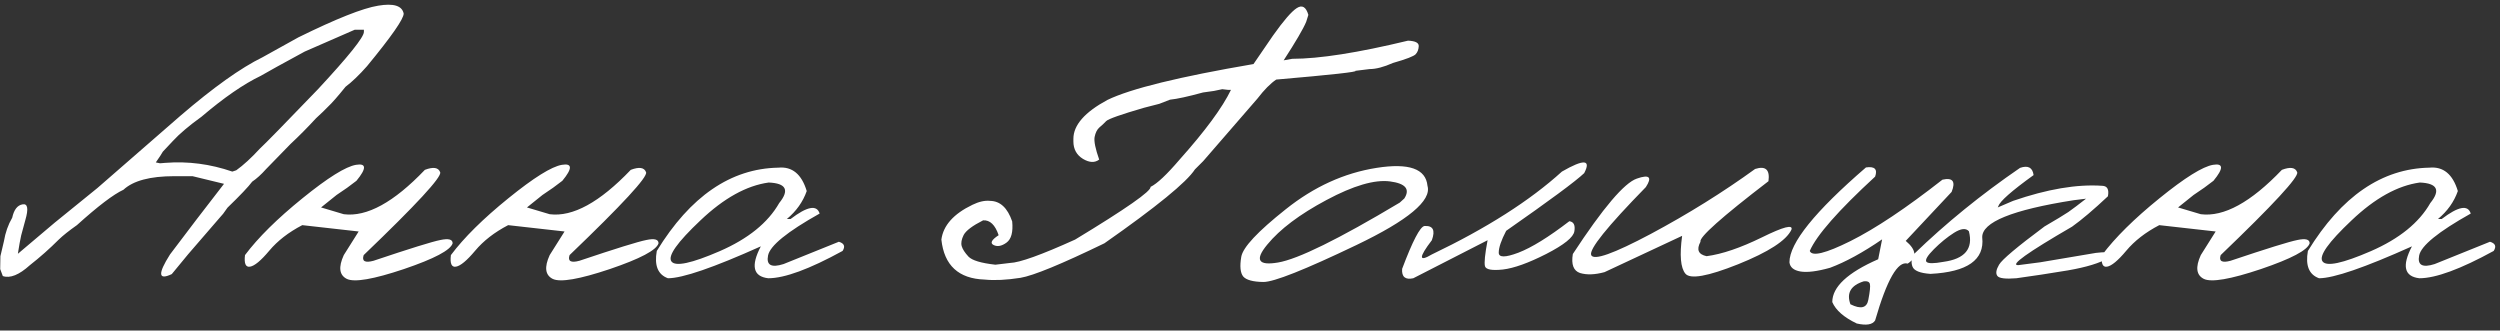 <?xml version="1.0" encoding="UTF-8"?> <svg xmlns="http://www.w3.org/2000/svg" width="537" height="71" viewBox="0 0 537 71" fill="none"><rect x="0" y="0" width="537" height="71" fill="#333333" stroke="none"/><path d="M38.728 24.886C45.833 18.782 51.717 14.588 56.381 12.303L64.081 8.031C72.219 4.024 77.931 1.755 81.217 1.223C84.535 0.66 86.366 1.223 86.71 2.913C86.71 4.071 84.081 7.843 78.823 14.228C77.164 16.106 75.63 17.577 74.222 18.641C72.531 20.738 71.279 22.163 70.466 22.914C69.871 23.54 69.01 24.369 67.883 25.402C66.068 27.374 64.237 29.221 62.39 30.942L57.132 36.342C56.099 37.5 55.113 38.392 54.174 39.018C53.36 40.113 51.592 41.975 48.869 44.605L47.93 45.919L47.273 46.67L40.418 54.605L36.897 58.877C33.986 60.255 33.861 58.846 36.521 54.652C40.214 49.738 44.08 44.683 48.118 39.487L41.357 37.844H37.413C32.249 37.844 28.618 38.814 26.521 40.755C24.361 41.756 21.028 44.292 16.52 48.361C14.83 49.55 13.531 50.583 12.624 51.459C10.652 53.431 8.586 55.262 6.426 56.952C4.11 59.05 2.169 59.832 0.604 59.3L0.041 57.797L0.088 55.028L0.839 51.835C1.152 49.957 1.747 48.267 2.623 46.764C2.999 45.043 3.734 44.088 4.83 43.9C5.957 43.681 6.16 44.808 5.44 47.281L4.548 50.567L4.22 52.211L3.938 53.901L3.844 54.511L11.732 47.844L20.934 40.379L38.728 24.886ZM37.131 30.285L34.972 32.586L34.455 33.431L33.469 34.886L34.361 35.074L35.535 34.98C40.387 34.604 45.175 35.23 49.902 36.858L50.747 36.576C52.281 35.481 53.971 33.931 55.817 31.928C57.038 30.801 61.201 26.545 68.306 19.158C74.879 12.084 78.165 7.984 78.165 6.857V6.388H76.194L65.442 11.082C60.591 13.712 57.445 15.449 56.005 16.294C52.343 18.047 48.102 20.973 43.282 25.073C40.59 27.014 38.54 28.751 37.131 30.285ZM91.264 36.482C93.08 35.794 94.175 35.966 94.551 36.999C94.927 38 89.449 43.932 78.119 54.793C77.68 56.107 78.385 56.514 80.231 56.013C88.056 53.384 92.845 51.898 94.598 51.553C96.351 51.178 97.227 51.412 97.227 52.258C96.789 53.728 93.299 55.575 86.757 57.797C80.216 59.989 76.131 60.693 74.503 59.91C72.876 59.096 72.657 57.391 73.846 54.793L77.039 49.722L64.926 48.361C61.983 49.894 59.62 51.725 57.836 53.854C56.052 55.982 54.675 57.125 53.705 57.281C52.766 57.438 52.406 56.608 52.625 54.793C55.442 51.037 59.558 46.968 64.973 42.586C70.419 38.172 74.253 35.778 76.475 35.403C78.729 35.027 78.76 36.169 76.569 38.83C75.349 39.8 73.924 40.817 72.297 41.882L68.963 44.558L73.846 46.013C78.791 46.639 84.598 43.462 91.264 36.482ZM135.491 36.482C137.307 35.794 138.402 35.966 138.778 36.999C139.153 38 133.676 43.932 122.345 54.793C121.907 56.107 122.611 56.514 124.458 56.013C132.283 53.384 137.072 51.898 138.825 51.553C140.577 51.178 141.454 51.412 141.454 52.258C141.016 53.728 137.526 55.575 130.984 57.797C124.442 59.989 120.358 60.693 118.73 59.91C117.103 59.096 116.883 57.391 118.073 54.793L121.265 49.722L109.152 48.361C106.21 49.894 103.847 51.725 102.063 53.854C100.279 55.982 98.902 57.125 97.931 57.281C96.992 57.438 96.632 56.608 96.852 54.793C99.668 51.037 103.784 46.968 109.199 42.586C114.646 38.172 118.48 35.778 120.702 35.403C122.956 35.027 122.987 36.169 120.796 38.83C119.575 39.8 118.151 40.817 116.523 41.882L113.19 44.558L118.073 46.013C123.018 46.639 128.824 43.462 135.491 36.482ZM167.182 36.013C170.156 35.731 172.19 37.406 173.286 41.036C172.472 43.353 171.048 45.356 169.013 47.046H169.812C173.38 44.323 175.461 43.932 176.056 45.872C169.076 49.785 165.383 52.79 164.976 54.887C164.569 56.952 165.68 57.563 168.309 56.718L180.187 51.929C181.346 52.273 181.612 52.93 180.986 53.901C173.849 57.813 168.528 59.769 165.023 59.769C161.767 59.394 161.235 57.109 163.426 52.915C153.254 57.484 146.603 59.769 143.473 59.769C141.313 58.987 140.515 57.031 141.078 53.901C148.277 42.163 156.979 36.201 167.182 36.013ZM150.468 47.328C145.46 52.054 143.379 54.996 144.224 56.154C145.069 57.312 148.528 56.577 154.6 53.948C160.703 51.287 164.96 47.844 167.37 43.619C169.624 40.833 168.873 39.362 165.117 39.205C160.359 39.863 155.476 42.57 150.468 47.328ZM278.547 1.739C279.705 0.988 280.535 1.473 281.036 3.195L280.566 4.697C279.94 6.2 278.328 8.954 275.73 12.96L277.561 12.632C283.383 12.632 291.678 11.333 302.445 8.735C304.01 8.798 304.777 9.189 304.745 9.909C304.714 10.629 304.495 11.208 304.088 11.646C303.681 12.084 302.053 12.71 299.205 13.524C297.233 14.4 295.559 14.838 294.182 14.838L291.13 15.214C291.756 15.433 286.091 16.059 274.134 17.092C272.913 17.906 271.567 19.267 270.096 21.177C266.372 25.496 262.49 29.972 258.453 34.604L256.669 36.388C254.885 39.143 248.405 44.432 237.231 52.258C227.998 56.733 221.988 59.206 219.203 59.675C216.198 60.145 213.631 60.27 211.503 60.051C205.9 59.863 202.802 56.999 202.207 51.459C202.614 48.423 204.836 45.935 208.874 43.994C210.282 43.306 211.55 43.024 212.677 43.149C214.836 43.181 216.417 44.652 217.419 47.562C217.638 49.847 217.231 51.365 216.198 52.117C215.165 52.868 214.242 53.04 213.428 52.633C212.614 52.226 212.974 51.522 214.508 50.52C213.757 48.298 212.645 47.234 211.174 47.328C208.889 48.486 207.497 49.534 206.996 50.473C206.526 51.412 206.385 52.211 206.573 52.868C206.761 53.525 207.246 54.276 208.029 55.121C208.811 55.935 210.736 56.514 213.803 56.858L216.949 56.483C219.015 56.42 223.679 54.746 230.94 51.459C241.895 44.824 247.294 41.052 247.138 40.144C248.546 39.456 250.628 37.5 253.382 34.276C258.891 28.11 262.569 23.117 264.415 19.299H263.758L262.537 19.158L260.753 19.533L258.406 19.862C255.213 20.738 252.85 21.255 251.316 21.411L249.016 22.303L245.729 23.149C240.784 24.588 238.077 25.543 237.607 26.012C237.169 26.482 236.684 26.936 236.152 27.374C235.651 27.812 235.306 28.501 235.119 29.44C234.962 30.348 235.291 31.959 236.105 34.276C235.166 34.996 234.008 34.949 232.63 34.135C231.253 33.29 230.565 32.038 230.565 30.379V29.816C230.565 26.873 233.006 24.088 237.889 21.458C242.865 19.048 253.32 16.482 269.251 13.759L273.43 7.655C275.715 4.431 277.42 2.459 278.547 1.739ZM295.684 36.06C302.633 34.964 306.279 36.248 306.623 39.91C307.562 43.071 302.476 47.312 291.365 52.633C280.253 57.954 273.586 60.599 271.364 60.568C269.142 60.536 267.702 60.145 267.045 59.394C266.419 58.611 266.278 57.203 266.622 55.168C266.966 53.134 270.159 49.722 276.2 44.933C282.241 40.113 288.735 37.155 295.684 36.06ZM272.209 52.539C269.486 55.826 270.253 57.109 274.51 56.389C278.798 55.669 287.515 51.381 300.661 43.525L301.647 42.633C302.93 40.63 301.913 39.409 298.595 38.971C295.277 38.532 290.723 39.863 284.932 42.961C279.173 46.029 274.932 49.221 272.209 52.539ZM335.497 36.858C340.224 34.135 341.82 34.244 340.286 37.187C338.44 38.939 332.853 43.071 323.525 49.581C322.461 51.616 321.929 53.181 321.929 54.276C321.929 55.34 323.337 55.34 326.154 54.276C329.003 53.181 332.649 50.927 337.094 47.516C338.033 47.641 338.393 48.361 338.174 49.675C337.986 50.959 335.967 52.586 332.117 54.558C328.298 56.499 325.2 57.61 322.821 57.891C320.473 58.142 319.19 57.907 318.971 57.187C318.783 56.436 318.971 54.574 319.534 51.6L303.572 59.769C301.85 60.145 301.052 59.472 301.177 57.751C303.431 51.772 305.027 48.705 305.966 48.548C307.813 48.423 308.345 49.441 307.562 51.6C304.714 55.325 304.714 56.342 307.562 54.652C319.331 49.018 328.643 43.087 335.497 36.858ZM377.001 36.294C379.255 35.575 380.209 36.451 379.865 38.924C369.786 46.655 364.919 50.99 365.264 51.929C364.356 53.619 364.794 54.652 366.578 55.028C369.896 54.589 373.855 53.243 378.456 50.99C383.089 48.705 385.202 48.157 384.795 49.347C383.699 51.663 379.881 54.135 373.339 56.765C366.829 59.362 363.057 60.035 362.024 58.783C360.991 57.532 360.756 54.824 361.32 50.661L344.653 58.455C342.587 59.018 340.834 59.081 339.394 58.643C337.986 58.173 337.469 56.812 337.845 54.558C344.324 44.667 348.909 39.268 351.601 38.36C354.293 37.421 354.935 38.032 353.526 40.191C345.2 48.705 341.288 53.572 341.789 54.793C342.321 56.013 346.593 54.495 354.606 50.239C362.619 45.95 370.084 41.303 377.001 36.294ZM400.805 35.966C402.683 35.684 403.34 36.342 402.776 37.938C394.889 45.199 390.21 50.52 388.738 53.901C389.208 55.153 392.119 54.448 397.471 51.788C402.855 49.096 409.443 44.699 417.237 38.595C419.459 38.094 420.117 38.971 419.209 41.224L409.349 51.741C411.666 53.682 411.806 55.309 409.772 56.624C407.644 55.998 405.312 60.067 402.776 68.831C402.213 69.738 400.898 69.957 398.833 69.488C396.078 68.173 394.325 66.64 393.574 64.887C393.574 61.632 396.861 58.564 403.434 55.685L404.279 51.412C400.116 54.261 396.391 56.295 393.105 57.516C390.319 58.298 388.191 58.564 386.72 58.314C385.28 58.064 384.497 57.406 384.372 56.342C384.372 52.211 389.85 45.418 400.805 35.966ZM397.471 65.356C399.725 66.483 401.008 66.155 401.321 64.371C401.665 62.586 401.775 61.46 401.65 60.99C401.524 60.521 401.086 60.333 400.335 60.427C397.549 61.303 396.595 62.946 397.471 65.356ZM433.904 36.06C435.626 35.465 436.596 35.981 436.815 37.609C432.089 41.021 429.569 43.243 429.256 44.276L429.115 44.558L432.402 43.149C439.757 40.614 446.142 39.534 451.557 39.91C452.653 39.941 453.06 40.692 452.778 42.163C449.711 45.043 447.144 47.218 445.078 48.689C435.469 54.261 431.619 57.015 433.529 56.952L438.224 56.342L450.196 54.323C453.858 53.916 454.766 54.276 452.919 55.403C451.072 56.499 448.161 57.391 444.186 58.079C440.242 58.736 436.549 59.3 433.106 59.769C430.759 59.957 429.397 59.785 429.021 59.253C428.646 58.721 428.771 57.923 429.397 56.858C430.023 55.763 433.278 53.024 439.163 48.642C441.635 47.203 443.341 46.17 444.28 45.544C445.219 44.886 446.487 43.932 448.083 42.68L445.407 43.008C432.23 45.074 425.688 47.735 425.782 50.99C426.314 55.81 422.605 58.423 414.655 58.83C412.432 58.674 411.149 58.157 410.805 57.281C410.461 56.405 410.57 55.497 411.133 54.558C417.957 47.954 425.547 41.788 433.904 36.06ZM415.406 53.525C413.997 54.934 413.465 55.841 413.81 56.248C414.185 56.624 415.39 56.624 417.425 56.248C422.057 55.622 423.888 53.431 422.918 49.675C422.292 48.955 421.228 49.065 419.725 50.004C418.254 50.943 416.814 52.117 415.406 53.525ZM490.15 36.482C491.965 35.794 493.061 35.966 493.436 36.999C493.812 38 488.335 43.932 477.004 54.793C476.566 56.107 477.27 56.514 479.117 56.013C486.942 53.384 491.731 51.898 493.483 51.553C495.236 51.178 496.113 51.412 496.113 52.258C495.674 53.728 492.184 55.575 485.643 57.797C479.101 59.989 475.017 60.693 473.389 59.91C471.761 59.096 471.542 57.391 472.732 54.793L475.924 49.722L463.811 48.361C460.869 49.894 458.506 51.725 456.722 53.854C454.938 55.982 453.56 57.125 452.59 57.281C451.651 57.438 451.291 56.608 451.51 54.793C454.327 51.037 458.443 46.968 463.858 42.586C469.304 38.172 473.139 35.778 475.361 35.403C477.614 35.027 477.646 36.169 475.455 38.83C474.234 39.8 472.81 40.817 471.182 41.882L467.849 44.558L472.732 46.013C477.677 46.639 483.483 43.462 490.15 36.482ZM521.841 36.013C524.815 35.731 526.849 37.406 527.945 41.036C527.131 43.353 525.707 45.356 523.672 47.046H524.47C528.038 44.323 530.12 43.932 530.715 45.872C523.735 49.785 520.041 52.79 519.634 54.887C519.228 56.952 520.339 57.563 522.968 56.718L534.846 51.929C536.004 52.273 536.27 52.93 535.644 53.901C528.508 57.813 523.187 59.769 519.681 59.769C516.426 59.394 515.894 57.109 518.085 52.915C507.913 57.484 501.261 59.769 498.131 59.769C495.972 58.987 495.174 57.031 495.737 53.901C502.936 42.163 511.637 36.201 521.841 36.013ZM505.127 47.328C500.119 52.054 498.038 54.996 498.883 56.154C499.728 57.312 503.186 56.577 509.259 53.948C515.362 51.287 519.619 47.844 522.029 43.619C524.283 40.833 523.531 39.362 519.775 39.205C515.018 39.863 510.135 42.57 505.127 47.328Z" fill="white"></path></svg> 